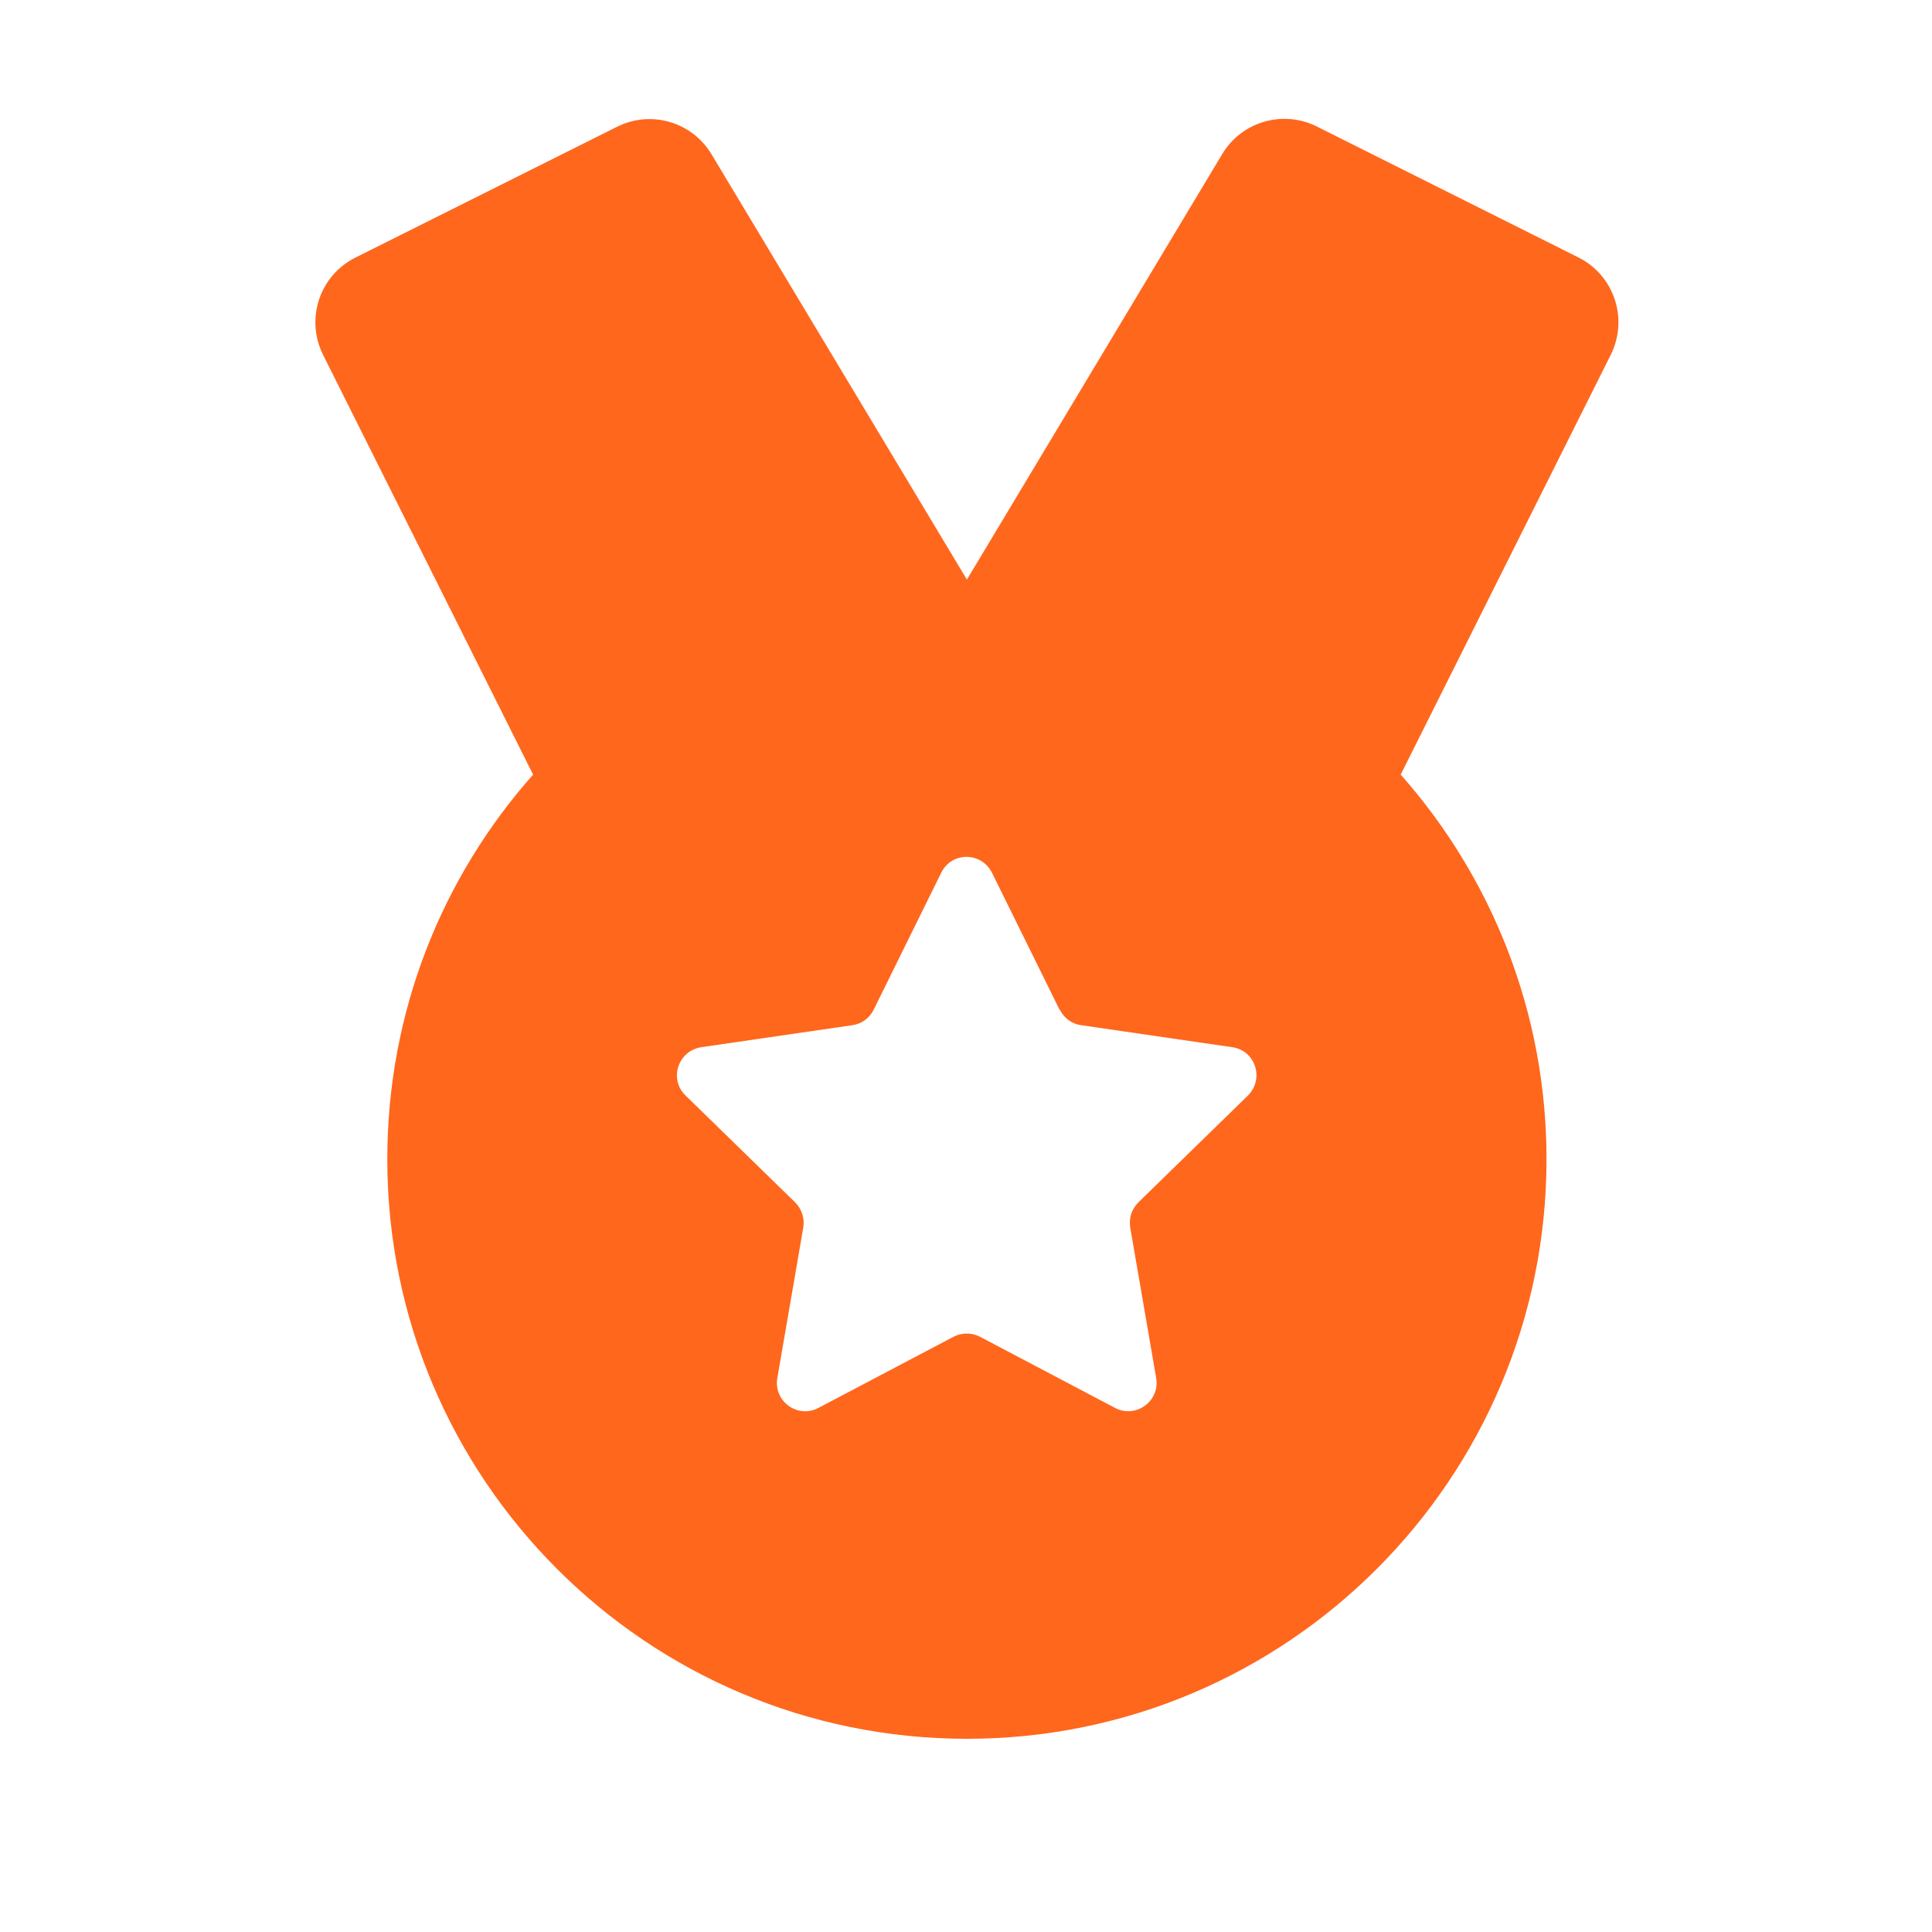 <?xml version="1.0" encoding="utf-8"?>
<!-- Generator: Adobe Illustrator 26.0.0, SVG Export Plug-In . SVG Version: 6.00 Build 0)  -->
<svg version="1.1" id="Layer_1" xmlns="http://www.w3.org/2000/svg" xmlns:xlink="http://www.w3.org/1999/xlink" x="0px" y="0px"
	 viewBox="0 0 640 640" style="enable-background:new 0 0 640 640;" xml:space="preserve">
<style type="text/css">
	.st0{fill:#FF671D;}
	.st1{fill:none;}
</style>
<path class="st0" d="M320.3,192L235.7,51.1c-6.5-10.8-20.1-14.7-31.3-9.1l-86.6,43.3c-11.9,5.9-16.7,20.3-10.8,32.2l69.6,139.1
	c-30.1,33.9-48.3,78.5-48.3,127.4c0,106,86,192,192,192s192-86,192-192c0-48.9-18.3-93.5-48.3-127.4l69.6-139.1
	c5.9-11.9,1.1-26.3-10.7-32.2l-86.7-43.4c-11.2-5.6-24.9-1.6-31.3,9.1L320.3,192z M351.1,334.5c1.4,2.8,4,4.7,7,5.1l50.1,7.3
	c7.7,1.1,10.7,10.5,5.2,16l-36.3,35.4c-2.2,2.2-3.2,5.2-2.7,8.3l8.6,49.9c1.3,7.6-6.7,13.5-13.6,9.9l-44.8-23.6
	c-2.7-1.4-6-1.4-8.7,0l-44.8,23.6c-6.9,3.6-14.9-2.2-13.6-9.9l8.6-49.9c0.5-3-0.5-6.1-2.7-8.3l-36.3-35.4c-5.6-5.4-2.5-14.8,5.2-16
	l50.1-7.3c3-0.4,5.7-2.4,7-5.1l22.4-45.4c3.4-7,13.3-7,16.8,0l22.4,45.4H351.1z"/>
<rect class="st1" width="640" height="640"/>
</svg>
